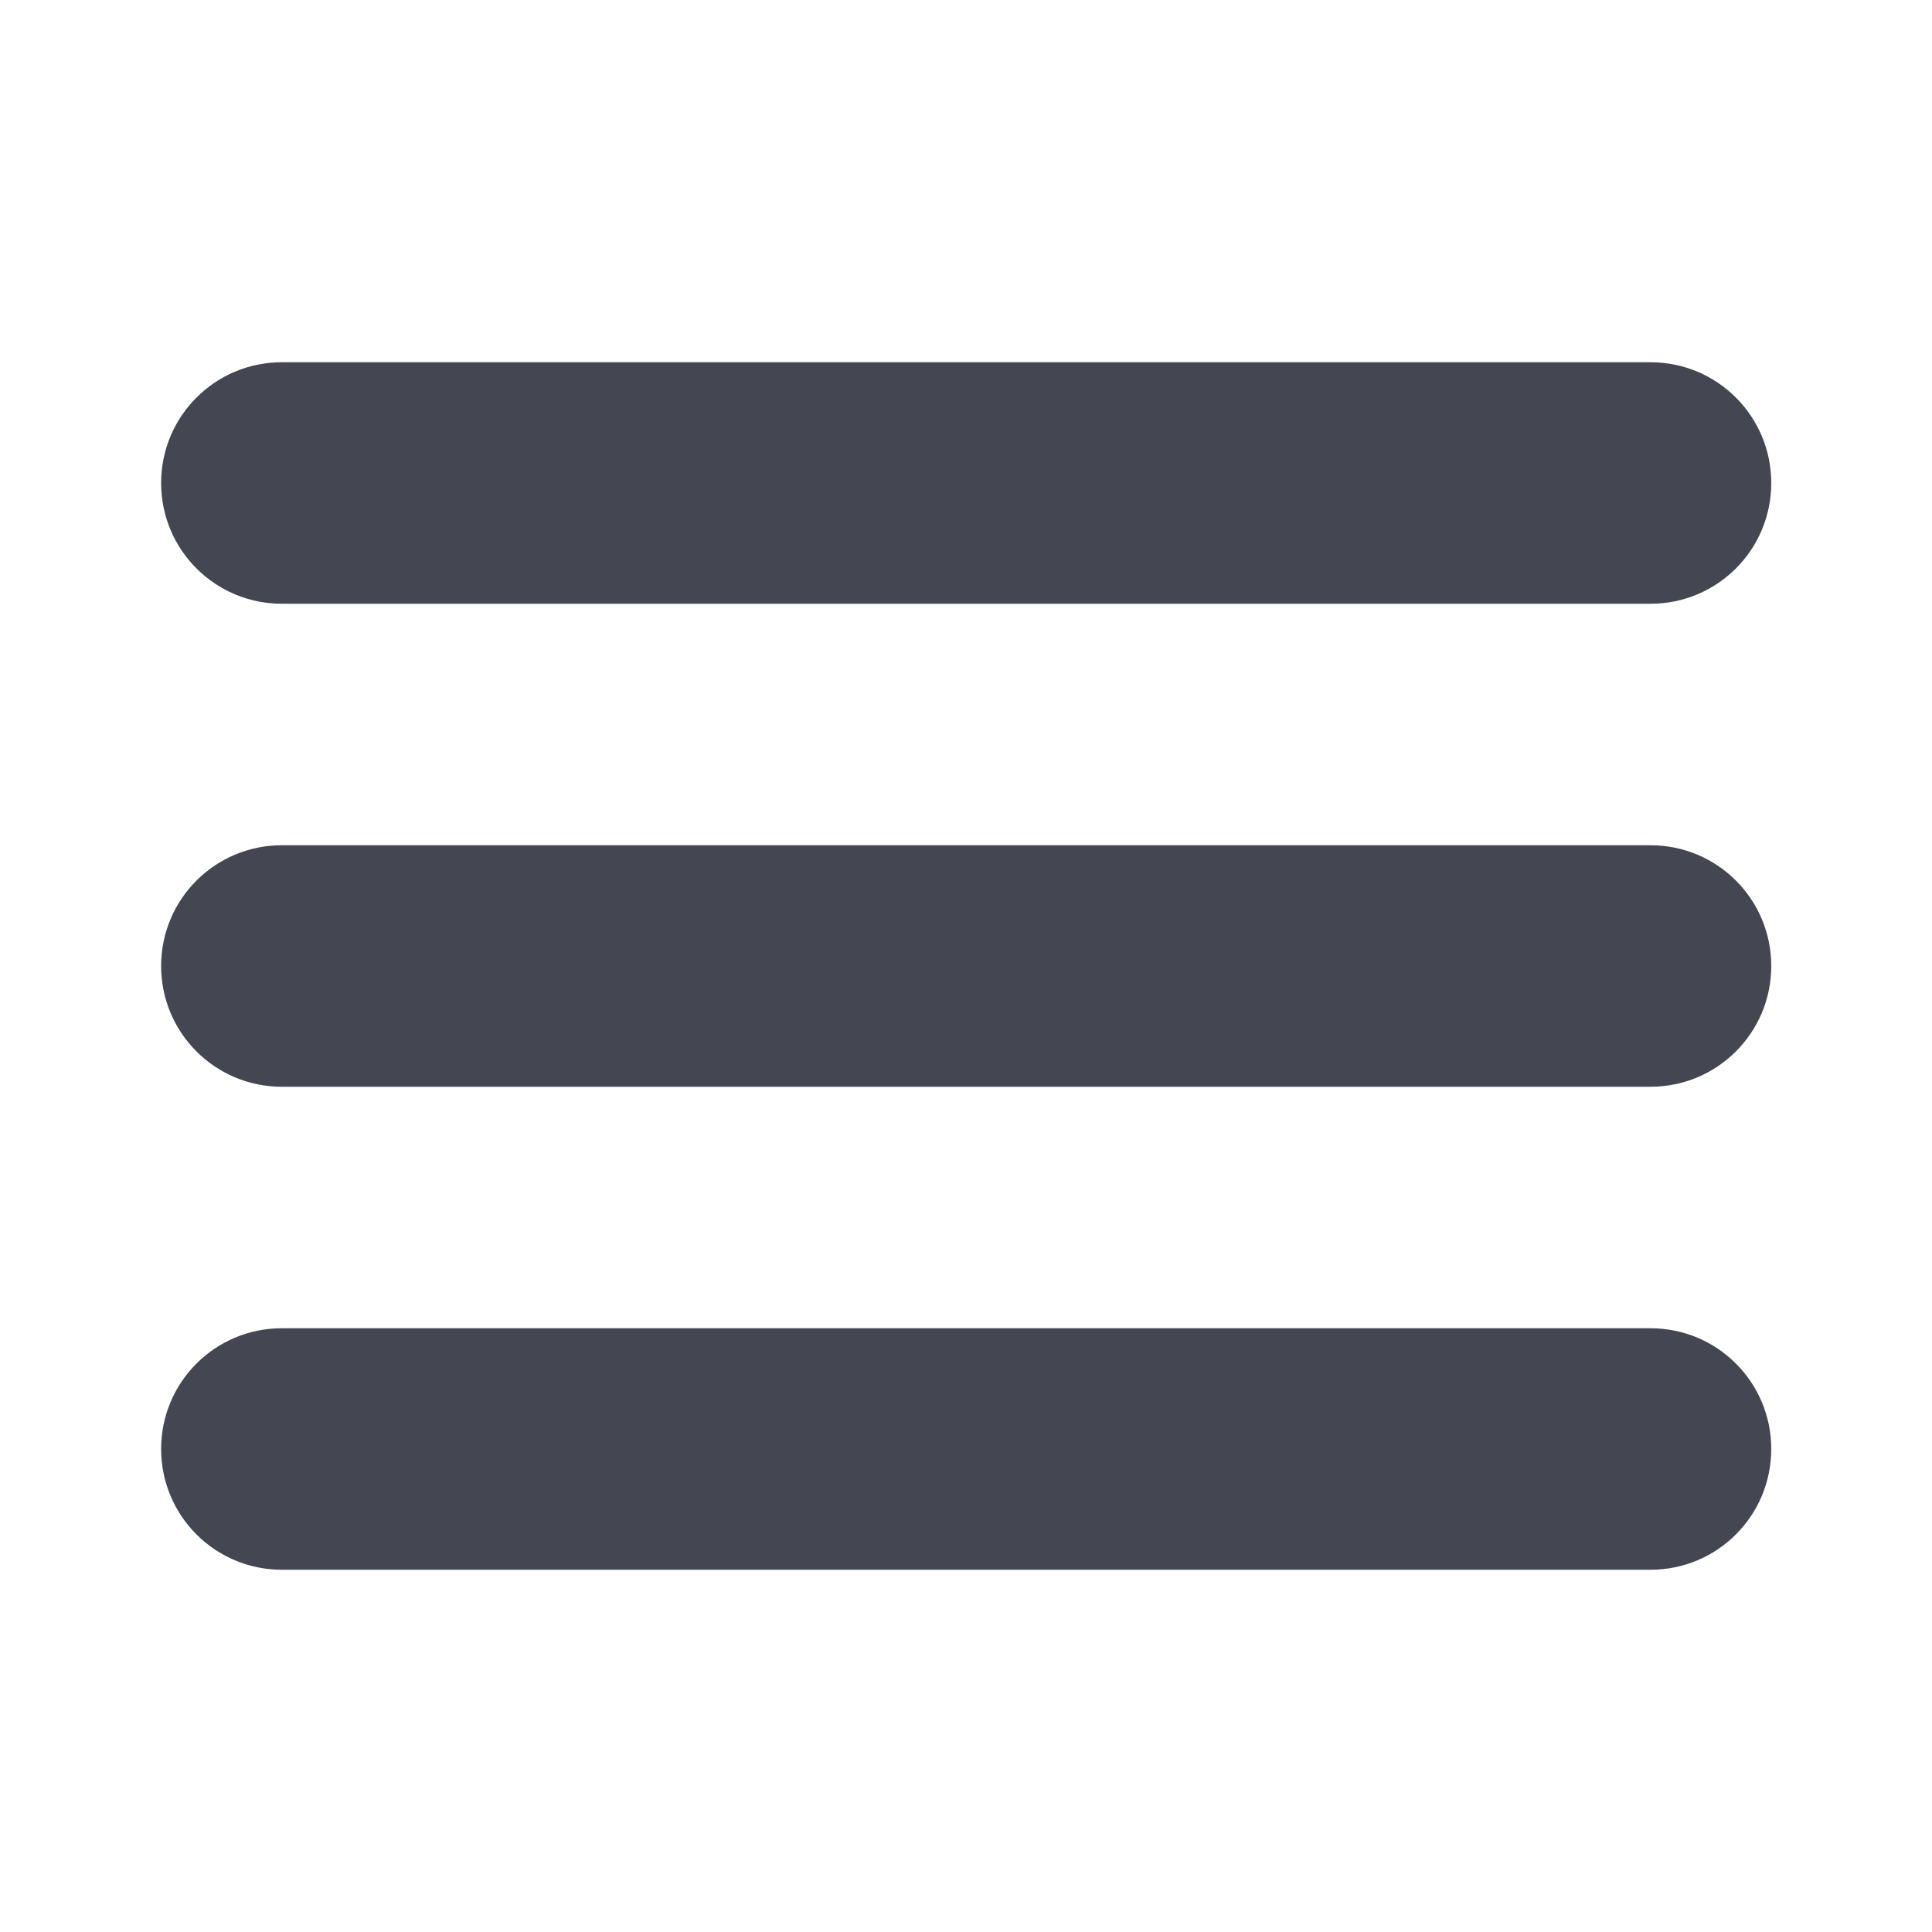 <?xml version="1.0" encoding="UTF-8"?>
<svg id="Layer_1" xmlns="http://www.w3.org/2000/svg" version="1.1" viewBox="0 0 512 512">
  <!-- Generator: Adobe Illustrator 29.4.0, SVG Export Plug-In . SVG Version: 2.1.0 Build 152)  -->
  <defs>
    <style>
      .st0 {
        fill: #444751;
      }
    </style>
  </defs>
  <g id="Layer_11" data-name="Layer_1">
    <g>
      <path class="st0" d="M74.7,160h362.7c17.7,0,32-14.3,32-32s-14.3-32-32-32H74.7c-17.7,0-32,14.3-32,32s14.3,32,32,32Z"/>
      <path class="st0" d="M437.3,224H74.7c-17.7,0-32,14.3-32,32s14.3,32,32,32h362.7c17.7,0,32-14.3,32-32s-14.3-32-32-32h-.1Z"/>
      <path class="st0" d="M437.3,352H74.7c-17.7,0-32,14.3-32,32s14.3,32,32,32h362.7c17.7,0,32-14.3,32-32s-14.3-32-32-32h-.1Z"/>
    </g>
  </g>
</svg>